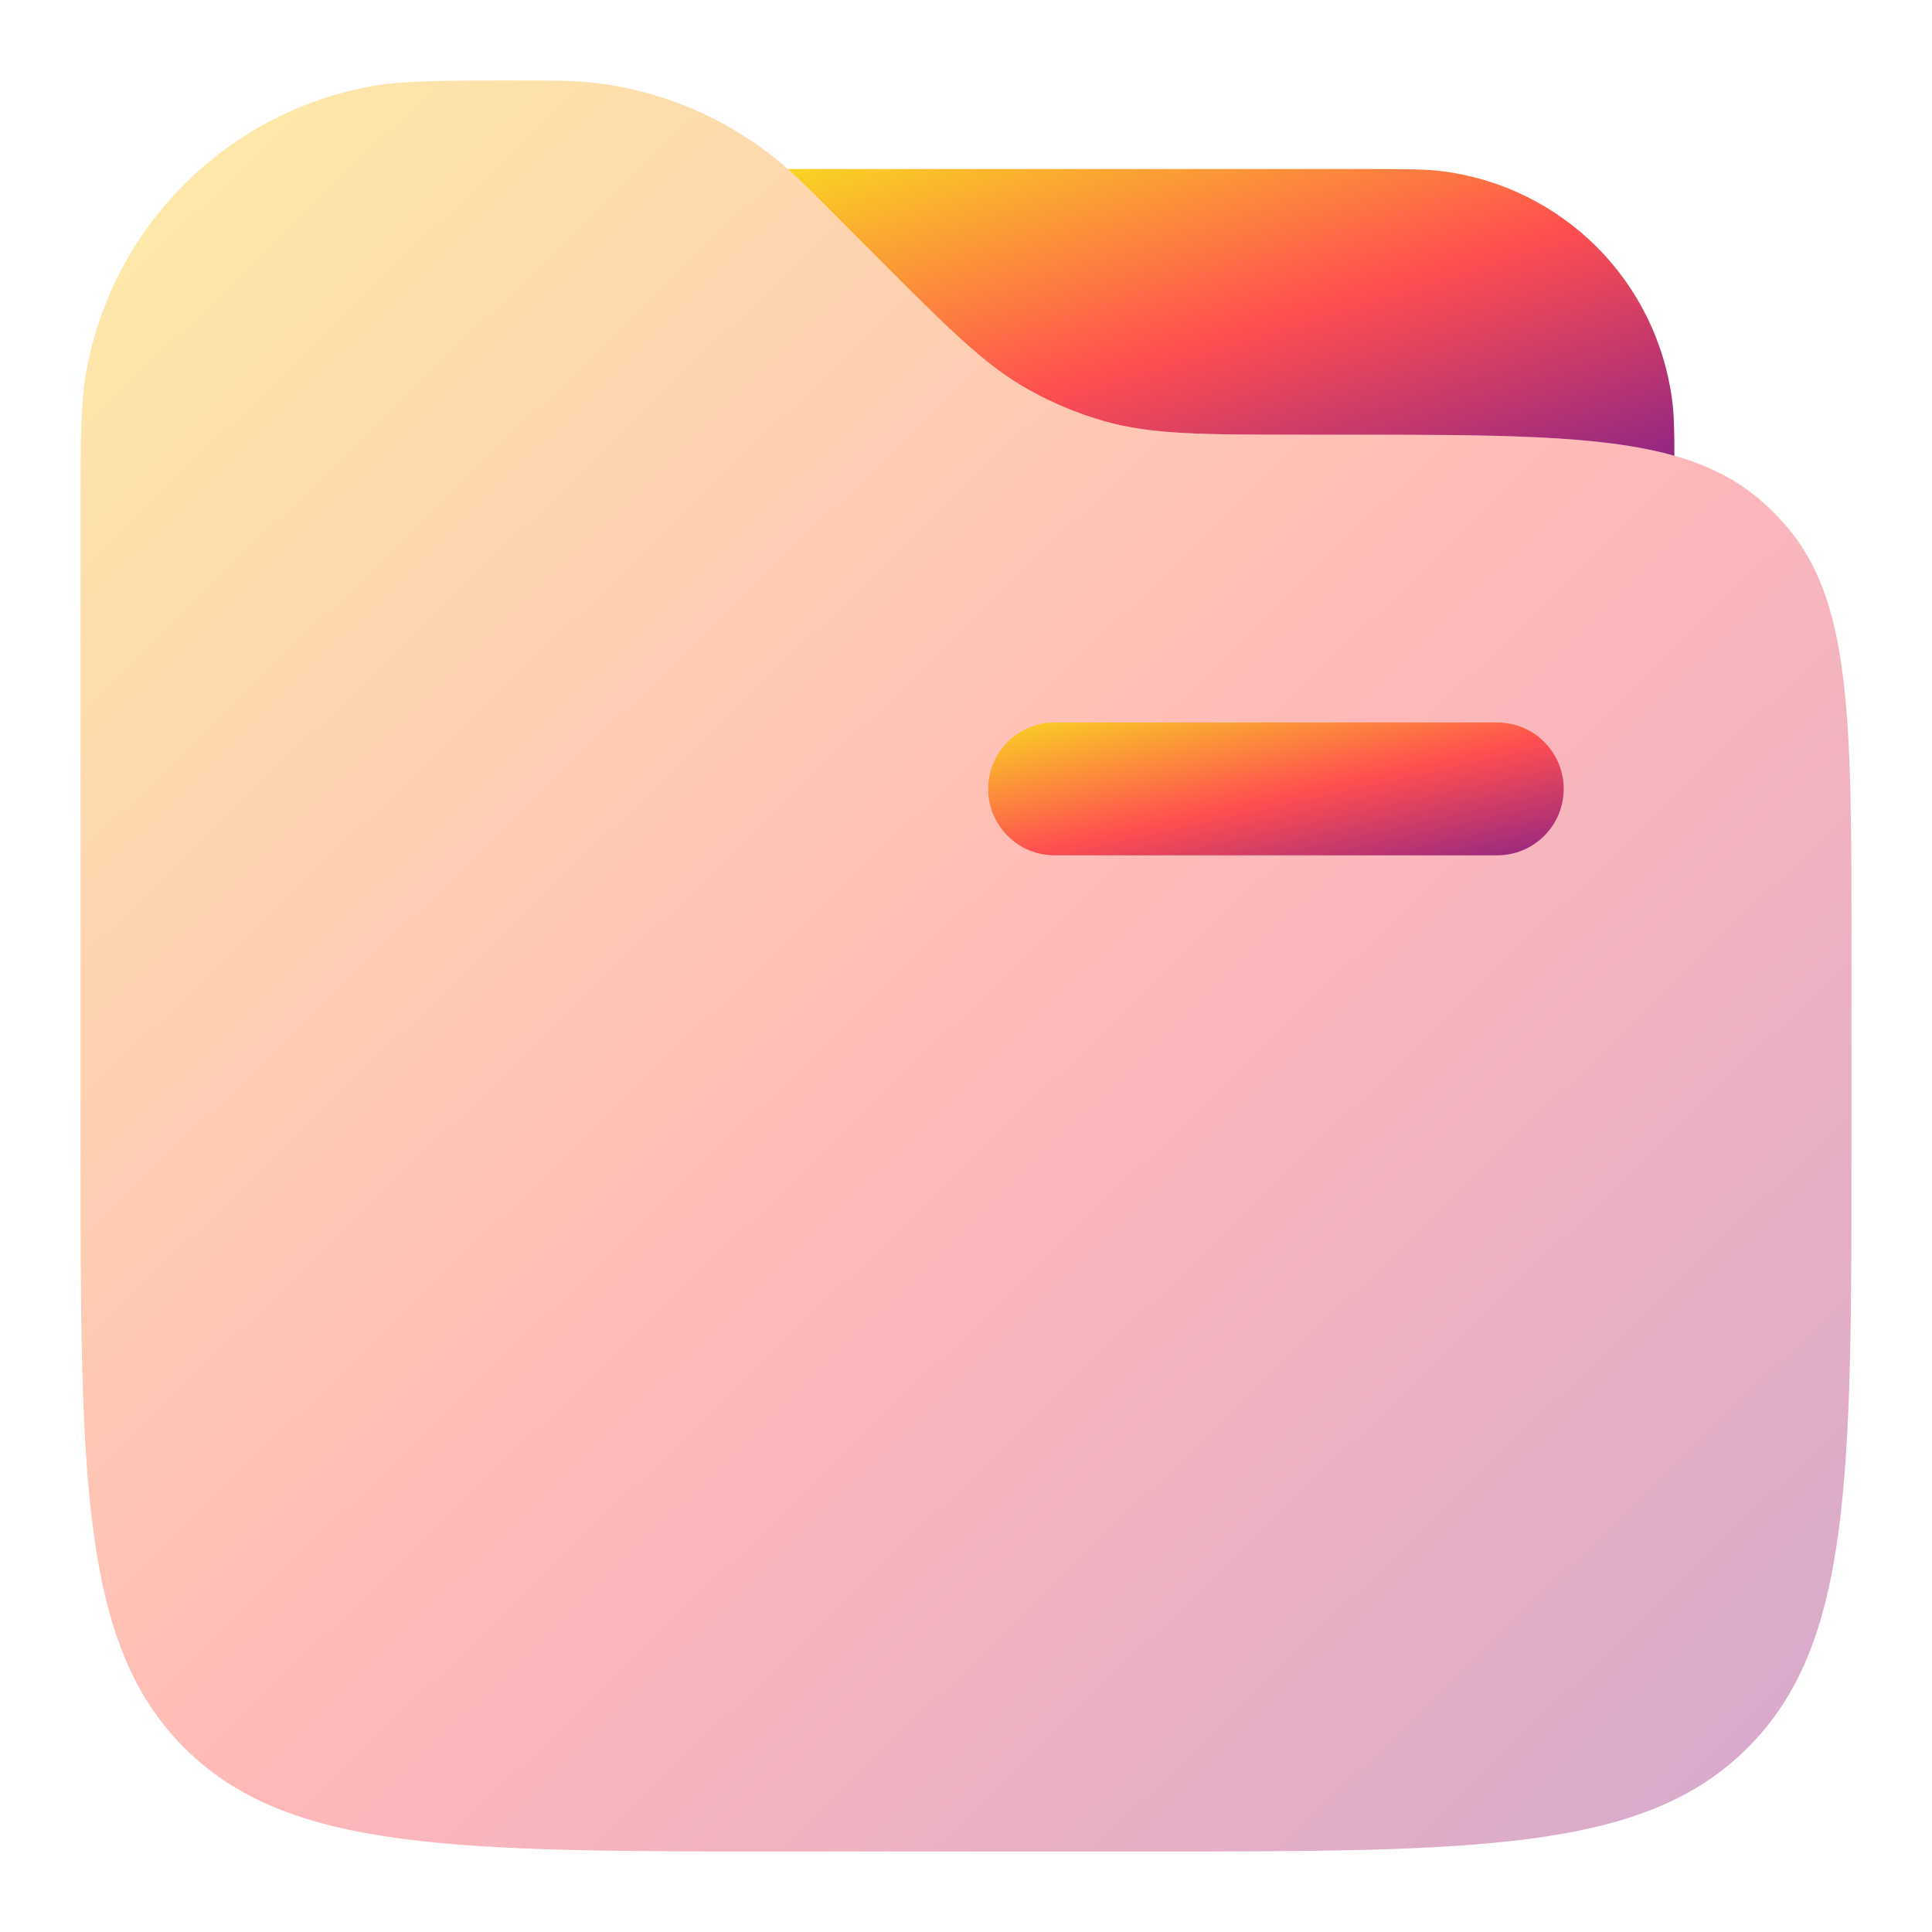 <svg width="24" height="24" viewBox="0 0 24 24" fill="none" xmlns="http://www.w3.org/2000/svg">
<path opacity="0.4" d="M1 6.445C1 5.474 1 4.989 1.077 4.584C1.241 3.715 1.663 2.915 2.289 2.29C2.914 1.664 3.714 1.241 4.583 1.077C4.989 1 5.475 1 6.445 1C6.87 1 7.083 1 7.288 1.019C8.169 1.101 9.004 1.448 9.686 2.013C9.844 2.144 9.994 2.294 10.295 2.595L10.9 3.2C11.798 4.098 12.246 4.546 12.783 4.845C13.078 5.009 13.391 5.139 13.716 5.232C14.308 5.4 14.943 5.4 16.211 5.4H16.622C19.517 5.4 20.966 5.4 21.907 6.247C21.994 6.324 22.076 6.407 22.153 6.493C23 7.434 23 8.883 23 11.778V14.2C23 18.348 23 20.423 21.711 21.711C20.423 23 18.348 23 14.2 23H9.8C5.652 23 3.577 23 2.289 21.711C1 20.423 1 18.348 1 14.2V6.445Z" fill="url(#paint0_linear_8_459)"/>
<path d="M20.8 5.662C20.8 5.334 20.794 5.139 20.772 4.969C20.677 4.249 20.348 3.58 19.834 3.066C19.32 2.553 18.651 2.223 17.931 2.129C17.717 2.1 17.461 2.1 16.95 2.1H9.787C9.914 2.214 10.058 2.357 10.295 2.595L10.9 3.2C11.797 4.098 12.246 4.546 12.783 4.844C13.079 5.009 13.392 5.139 13.717 5.232C14.308 5.4 14.942 5.4 16.212 5.4H16.622C18.58 5.4 19.875 5.4 20.8 5.662Z" fill="url(#paint1_linear_8_459)"/>
<path fill-rule="evenodd" clip-rule="evenodd" d="M12.275 9.8C12.275 9.581 12.362 9.371 12.517 9.217C12.671 9.062 12.881 8.975 13.1 8.975H18.6C18.819 8.975 19.029 9.062 19.183 9.217C19.338 9.371 19.425 9.581 19.425 9.8C19.425 10.019 19.338 10.229 19.183 10.383C19.029 10.538 18.819 10.625 18.6 10.625H13.1C12.881 10.625 12.671 10.538 12.517 10.383C12.362 10.229 12.275 10.019 12.275 9.8Z" fill="url(#paint2_linear_8_459)"/>
<defs>
<linearGradient id="paint0_linear_8_459" x1="0.682" y1="1.216" x2="23.362" y2="24.59" gradientUnits="userSpaceOnUse">
<stop stop-color="#F9D423"/>
<stop offset="0.516" stop-color="#FF4E50"/>
<stop offset="0.991" stop-color="#8A2387"/>
</linearGradient>
<linearGradient id="paint1_linear_8_459" x1="9.628" y1="2.135" x2="11.726" y2="8.824" gradientUnits="userSpaceOnUse">
<stop stop-color="#F9D423"/>
<stop offset="0.516" stop-color="#FF4E50"/>
<stop offset="0.991" stop-color="#8A2387"/>
</linearGradient>
<linearGradient id="paint2_linear_8_459" x1="12.172" y1="8.991" x2="12.897" y2="12.232" gradientUnits="userSpaceOnUse">
<stop stop-color="#F9D423"/>
<stop offset="0.516" stop-color="#FF4E50"/>
<stop offset="0.991" stop-color="#8A2387"/>
</linearGradient>
</defs>
</svg>
